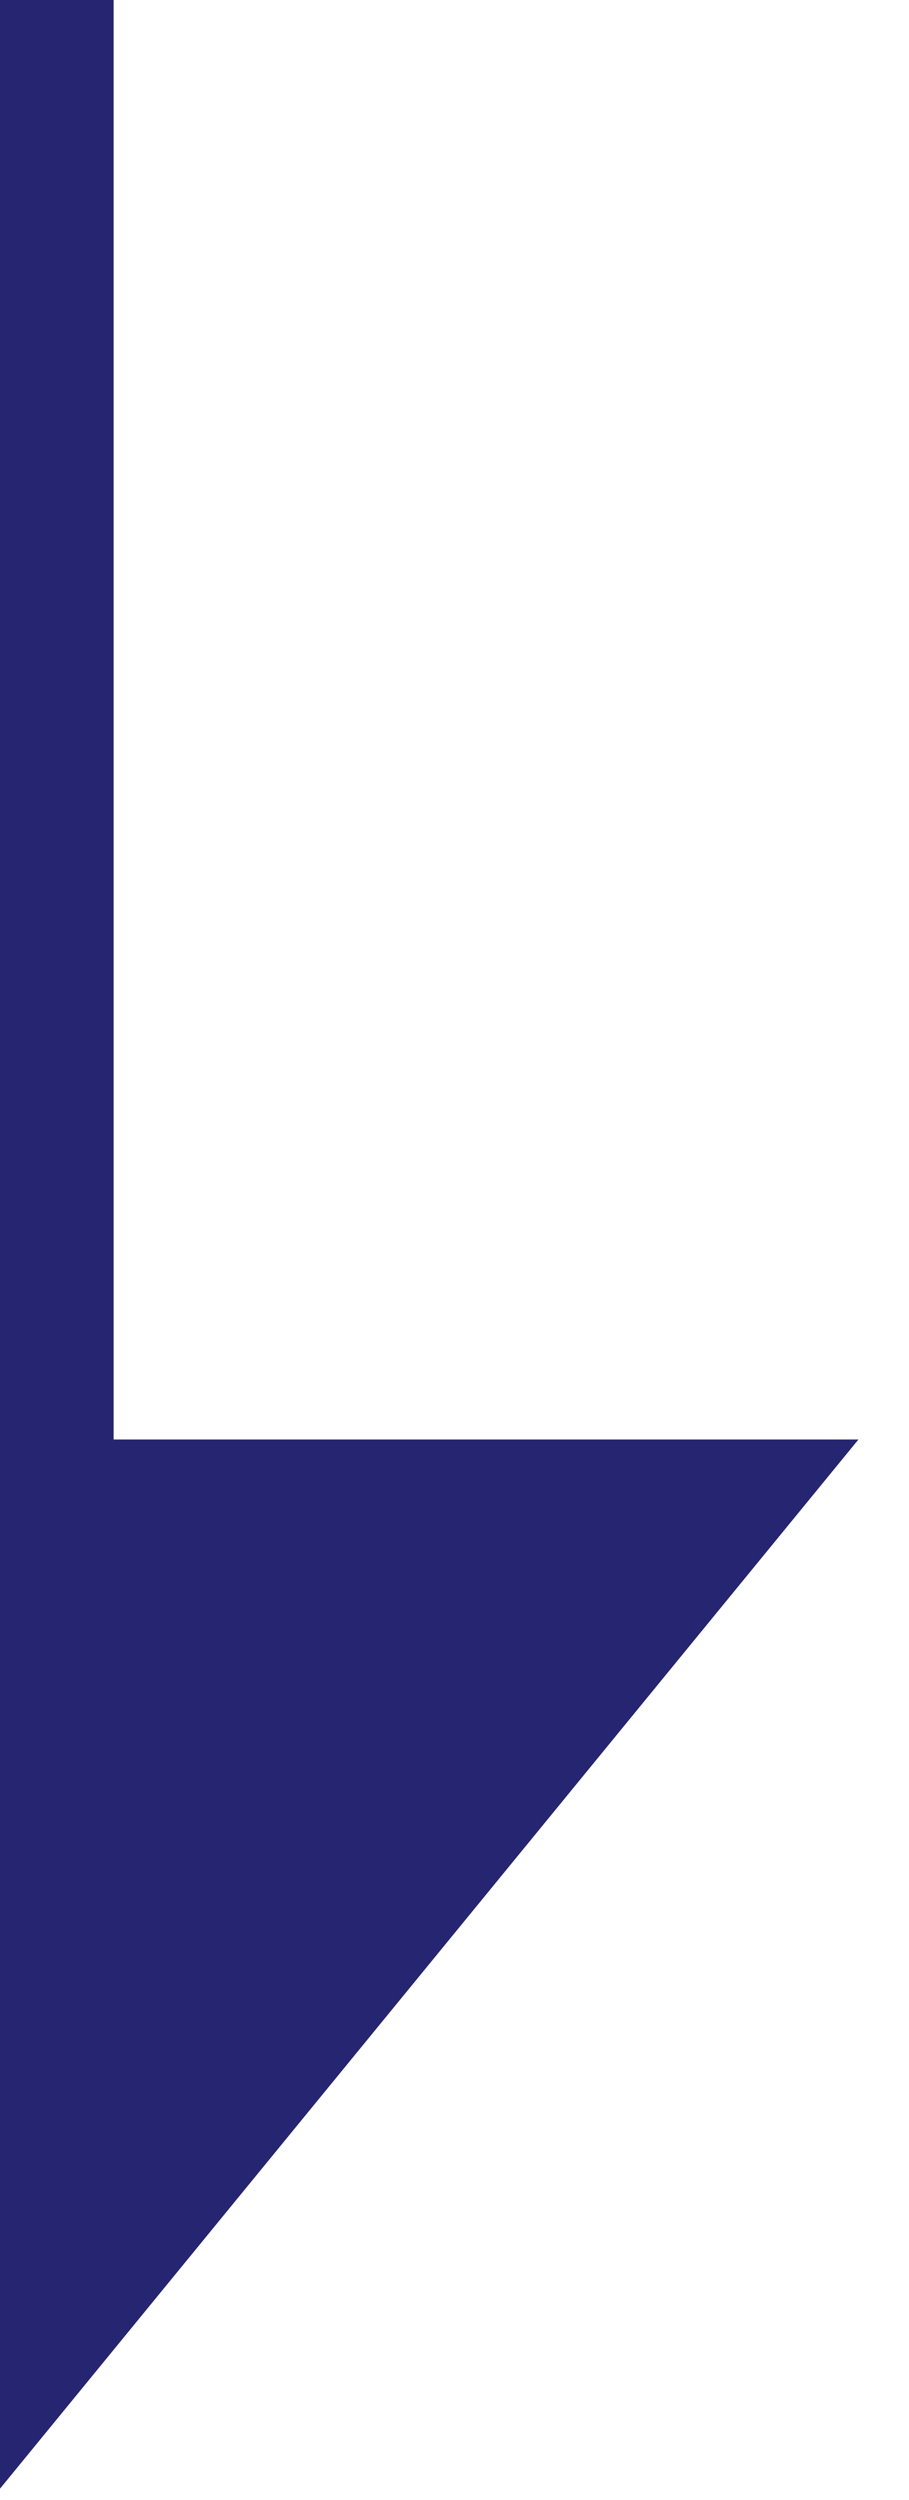 <svg width="16" height="44" viewBox="0 0 16 44" fill="none" xmlns="http://www.w3.org/2000/svg">
<path d="M13 26.335L1 41V26.335H13Z" fill="#262572"/>
<path d="M1 0V26.335M1 26.335V41L13 26.335H1Z" stroke="#262572" stroke-width="2"/>
</svg>

